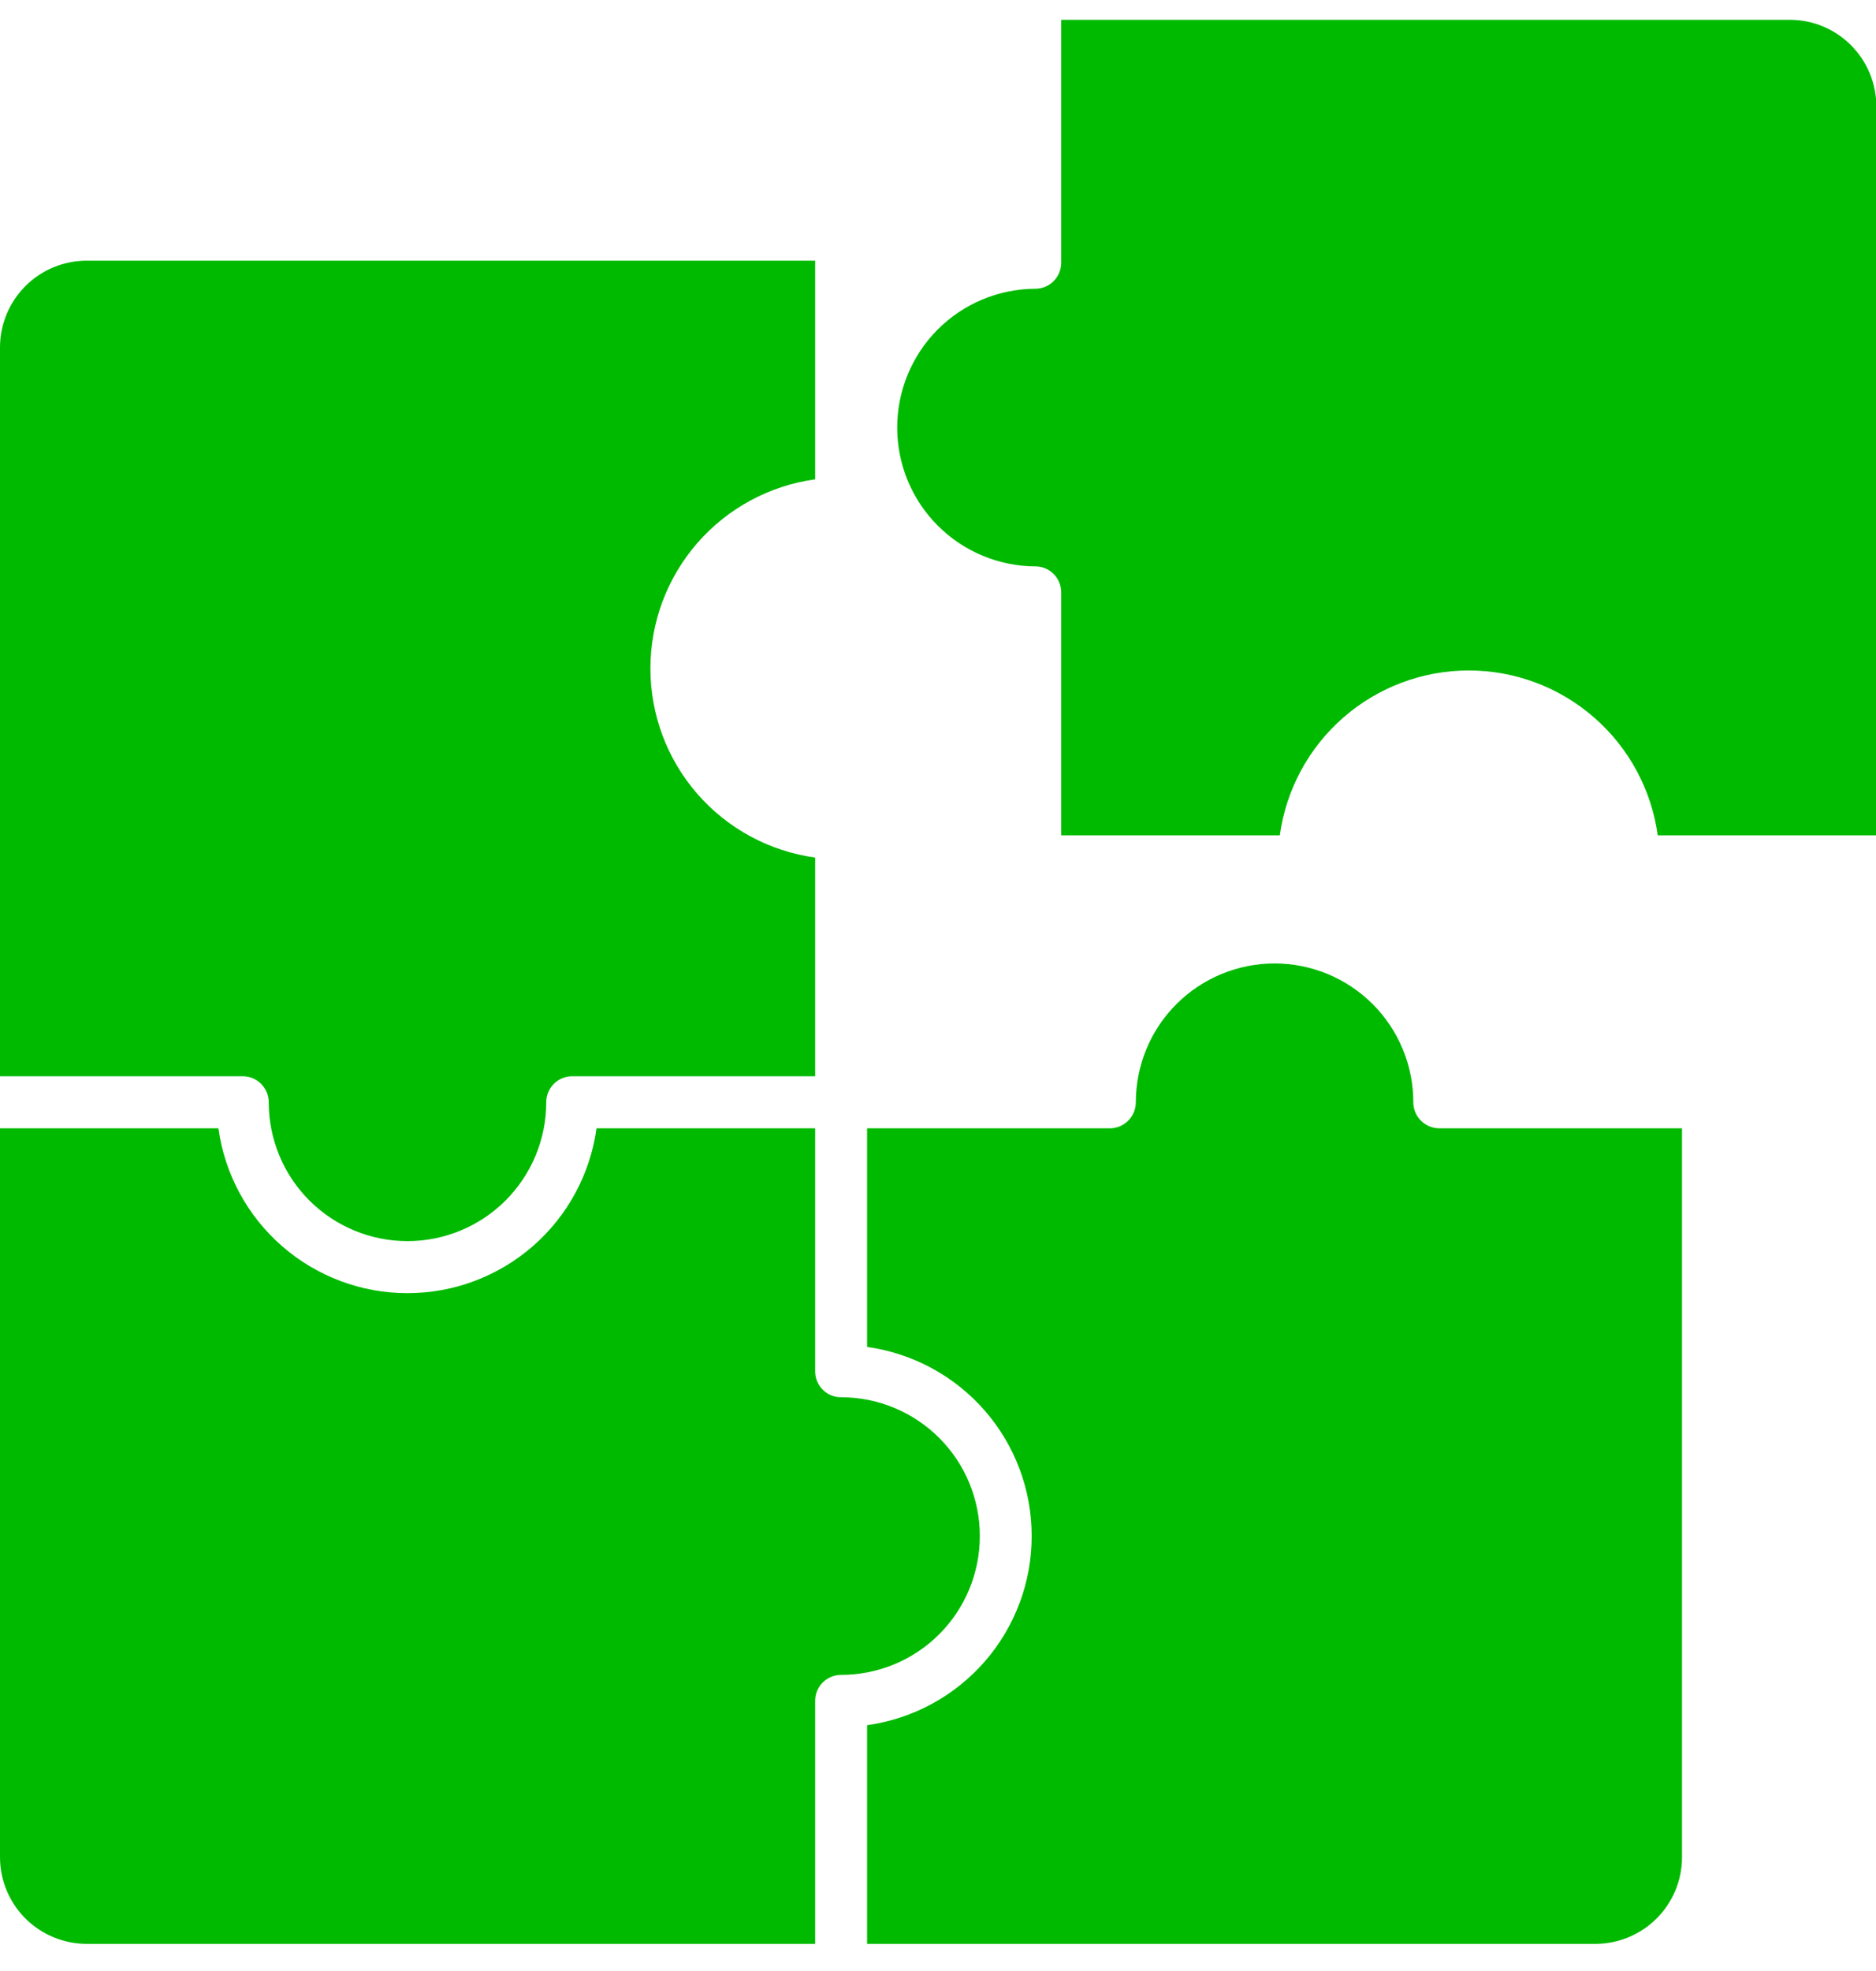 <svg width="40" height="42" viewBox="0 0 40 42" fill="none" xmlns="http://www.w3.org/2000/svg">
<path fill-rule="evenodd" clip-rule="evenodd" d="M0 7.401C0.001 6.912 0.195 6.443 0.541 6.097C0.886 5.751 1.355 5.556 1.844 5.555H17.381V10.214C16.407 10.348 15.515 10.83 14.869 11.571C14.223 12.312 13.868 13.261 13.868 14.244C13.868 15.227 14.223 16.177 14.869 16.917C15.515 17.658 16.407 18.14 17.381 18.274V22.934H12.2C12.053 22.934 11.912 22.992 11.809 23.096C11.705 23.201 11.646 23.342 11.647 23.489C11.647 24.273 11.335 25.026 10.78 25.581C10.225 26.135 9.473 26.447 8.688 26.447C7.903 26.447 7.151 26.135 6.596 25.581C6.041 25.026 5.73 24.273 5.73 23.489C5.73 23.342 5.671 23.201 5.567 23.096C5.464 22.992 5.323 22.934 5.176 22.934H0V7.401ZM17.381 36.245C17.38 36.172 17.394 36.1 17.422 36.032C17.45 35.965 17.49 35.904 17.542 35.852C17.593 35.801 17.654 35.76 17.722 35.732C17.789 35.704 17.861 35.69 17.934 35.69C18.719 35.69 19.471 35.379 20.026 34.824C20.581 34.269 20.892 33.517 20.892 32.732C20.892 31.948 20.581 31.195 20.026 30.641C19.471 30.086 18.719 29.774 17.934 29.774C17.861 29.775 17.789 29.76 17.722 29.733C17.654 29.705 17.593 29.664 17.542 29.612C17.49 29.561 17.45 29.5 17.422 29.432C17.394 29.365 17.38 29.293 17.381 29.22V24.043H12.719C12.585 25.017 12.102 25.909 11.361 26.555C10.62 27.2 9.671 27.556 8.688 27.556C7.705 27.556 6.756 27.2 6.015 26.555C5.274 25.909 4.791 25.017 4.657 24.043H0V39.575C0 40.064 0.195 40.533 0.54 40.879C0.886 41.225 1.355 41.42 1.844 41.422H17.381V36.245ZM35.864 39.575C35.864 40.064 35.67 40.533 35.324 40.879C34.978 41.225 34.509 41.42 34.02 41.422H18.488V36.762C19.461 36.627 20.352 36.145 20.998 35.404C21.643 34.663 21.998 33.714 21.998 32.732C21.998 31.75 21.643 30.8 20.998 30.06C20.352 29.319 19.461 28.837 18.488 28.702V24.043H23.664C23.811 24.043 23.952 23.984 24.055 23.88C24.159 23.776 24.218 23.636 24.218 23.489C24.218 22.704 24.529 21.951 25.084 21.396C25.639 20.842 26.392 20.53 27.176 20.53C27.961 20.53 28.713 20.842 29.268 21.396C29.823 21.951 30.135 22.704 30.135 23.489C30.135 23.636 30.193 23.776 30.297 23.88C30.401 23.984 30.542 24.043 30.689 24.043H35.864V39.575ZM40.007 17.8H35.346C35.212 16.826 34.73 15.934 33.989 15.289C33.249 14.643 32.299 14.287 31.317 14.287C30.334 14.287 29.385 14.643 28.644 15.289C27.904 15.934 27.422 16.826 27.288 17.8H22.627V12.623C22.627 12.55 22.613 12.478 22.585 12.411C22.558 12.343 22.517 12.282 22.465 12.23C22.414 12.179 22.352 12.138 22.285 12.11C22.218 12.082 22.145 12.068 22.073 12.069C21.291 12.065 20.542 11.751 19.991 11.197C19.439 10.643 19.13 9.893 19.13 9.111C19.13 8.329 19.439 7.579 19.991 7.024C20.542 6.47 21.291 6.157 22.073 6.153C22.145 6.153 22.218 6.139 22.285 6.111C22.352 6.083 22.414 6.042 22.465 5.991C22.517 5.939 22.557 5.878 22.585 5.811C22.613 5.743 22.627 5.671 22.627 5.598V0.422H38.163C38.652 0.422 39.121 0.617 39.466 0.963C39.812 1.309 40.007 1.778 40.007 2.267V17.8Z" fill="#00BA00"/>
</svg>

